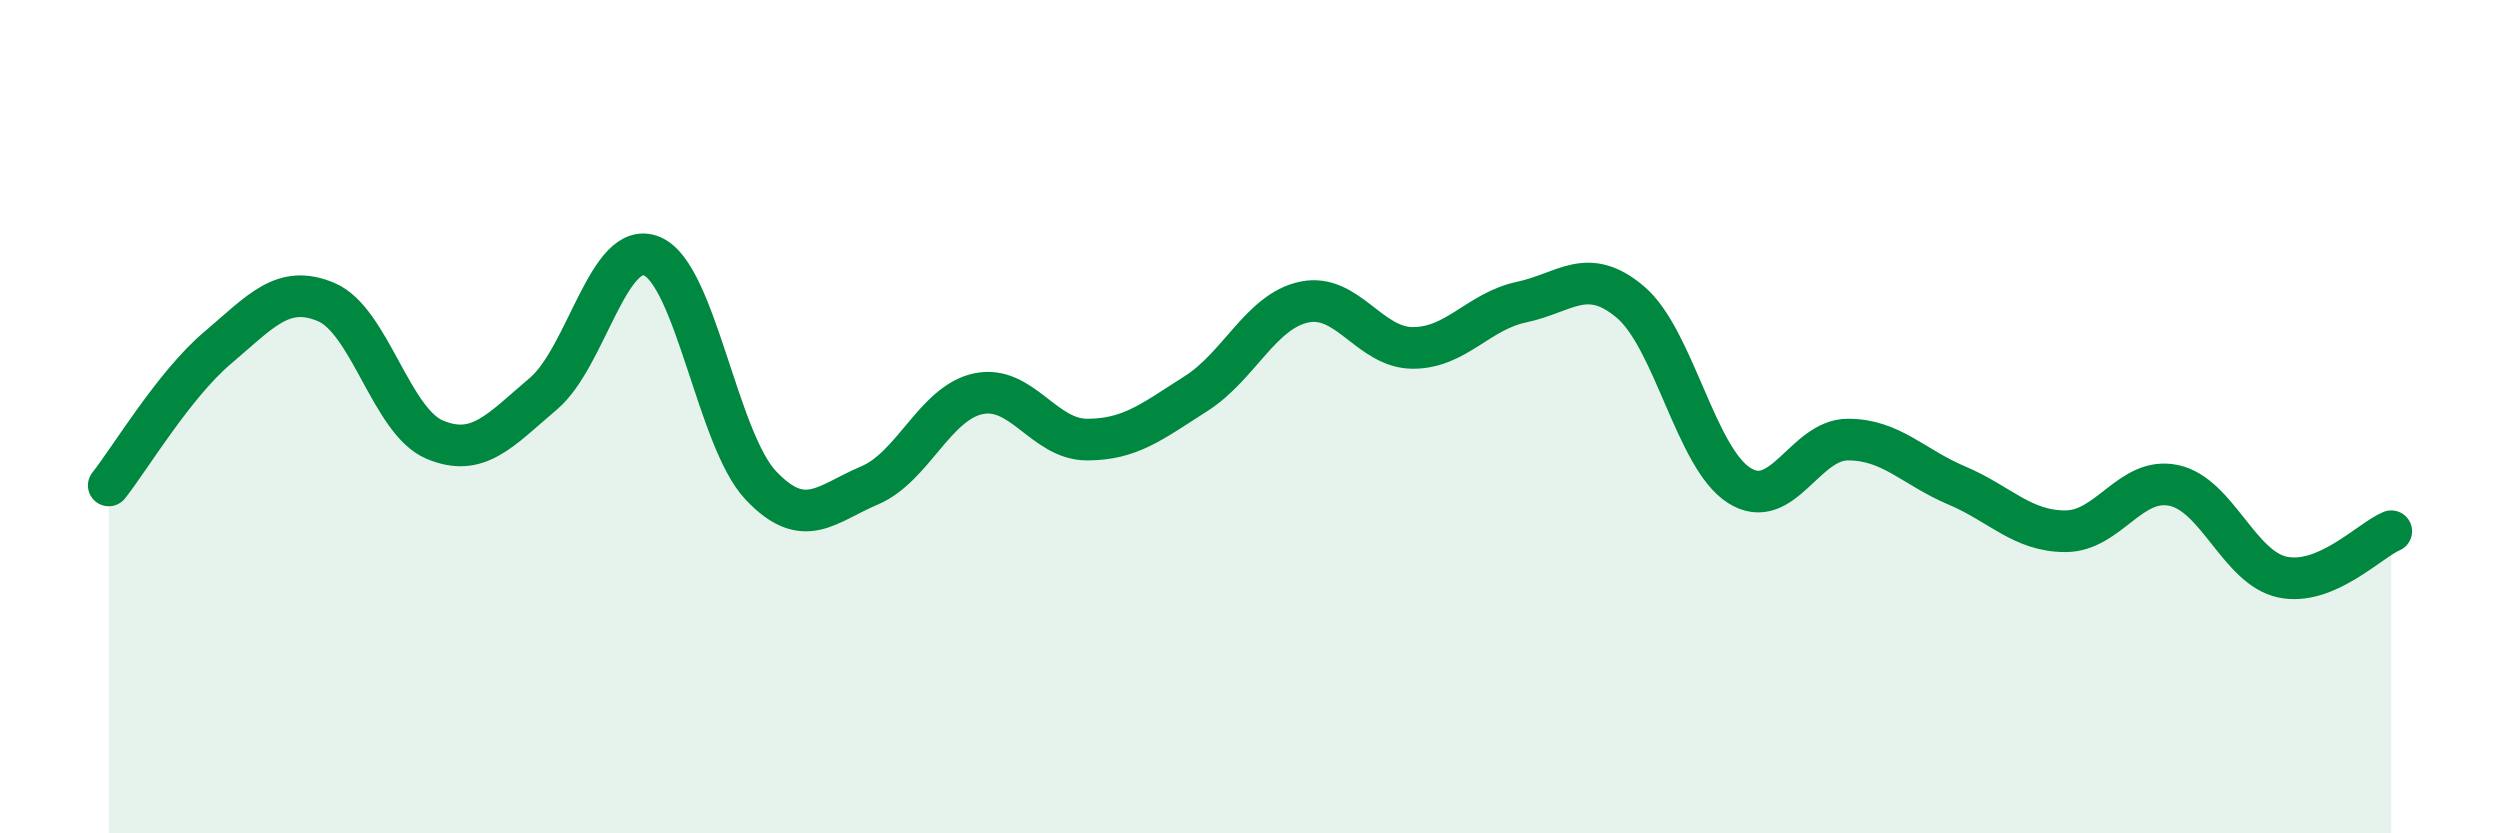 
    <svg width="60" height="20" viewBox="0 0 60 20" xmlns="http://www.w3.org/2000/svg">
      <path
        d="M 2.61,11.65 C 3.13,10.99 4.18,9.23 5.22,8.35 C 6.26,7.47 6.79,6.81 7.83,7.25 C 8.87,7.69 9.39,10.11 10.43,10.55 C 11.47,10.99 12,10.33 13.04,9.45 C 14.08,8.57 14.61,5.71 15.65,6.15 C 16.69,6.59 17.22,10.55 18.26,11.65 C 19.3,12.75 19.83,12.09 20.87,11.65 C 21.91,11.21 22.44,9.67 23.48,9.45 C 24.52,9.23 25.05,10.55 26.09,10.55 C 27.13,10.55 27.66,10.11 28.7,9.45 C 29.74,8.79 30.26,7.47 31.3,7.25 C 32.34,7.03 32.87,8.35 33.91,8.35 C 34.95,8.35 35.48,7.47 36.52,7.25 C 37.56,7.03 38.09,6.37 39.13,7.25 C 40.17,8.13 40.7,10.99 41.74,11.65 C 42.78,12.31 43.31,10.55 44.35,10.55 C 45.39,10.55 45.92,11.21 46.96,11.65 C 48,12.09 48.53,12.75 49.57,12.75 C 50.61,12.75 51.13,11.43 52.17,11.65 C 53.21,11.87 53.74,13.63 54.78,13.85 C 55.82,14.07 56.87,12.97 57.39,12.75L57.39 20L2.61 20Z"
        fill="#008740"
        opacity="0.1"
        stroke-linecap="round"
        stroke-linejoin="round"
      />
      <path
        d="M 2.61,11.65 C 3.13,10.99 4.18,9.23 5.22,8.35 C 6.26,7.47 6.79,6.81 7.83,7.25 C 8.87,7.69 9.39,10.11 10.43,10.55 C 11.47,10.99 12,10.33 13.04,9.45 C 14.08,8.57 14.61,5.71 15.65,6.15 C 16.69,6.59 17.22,10.55 18.26,11.65 C 19.3,12.75 19.83,12.09 20.87,11.65 C 21.91,11.21 22.44,9.67 23.48,9.45 C 24.52,9.23 25.05,10.55 26.09,10.55 C 27.13,10.55 27.66,10.11 28.7,9.45 C 29.74,8.79 30.26,7.47 31.3,7.25 C 32.34,7.03 32.87,8.35 33.91,8.35 C 34.95,8.35 35.48,7.47 36.52,7.25 C 37.56,7.03 38.09,6.37 39.13,7.25 C 40.17,8.13 40.7,10.99 41.74,11.65 C 42.78,12.31 43.31,10.55 44.35,10.55 C 45.39,10.55 45.92,11.21 46.96,11.65 C 48,12.09 48.53,12.75 49.57,12.75 C 50.61,12.75 51.13,11.43 52.17,11.65 C 53.21,11.87 53.74,13.63 54.78,13.85 C 55.82,14.07 56.87,12.97 57.39,12.75"
        stroke="#008740"
        stroke-width="1"
        fill="none"
        stroke-linecap="round"
        stroke-linejoin="round"
      />
    </svg>
  